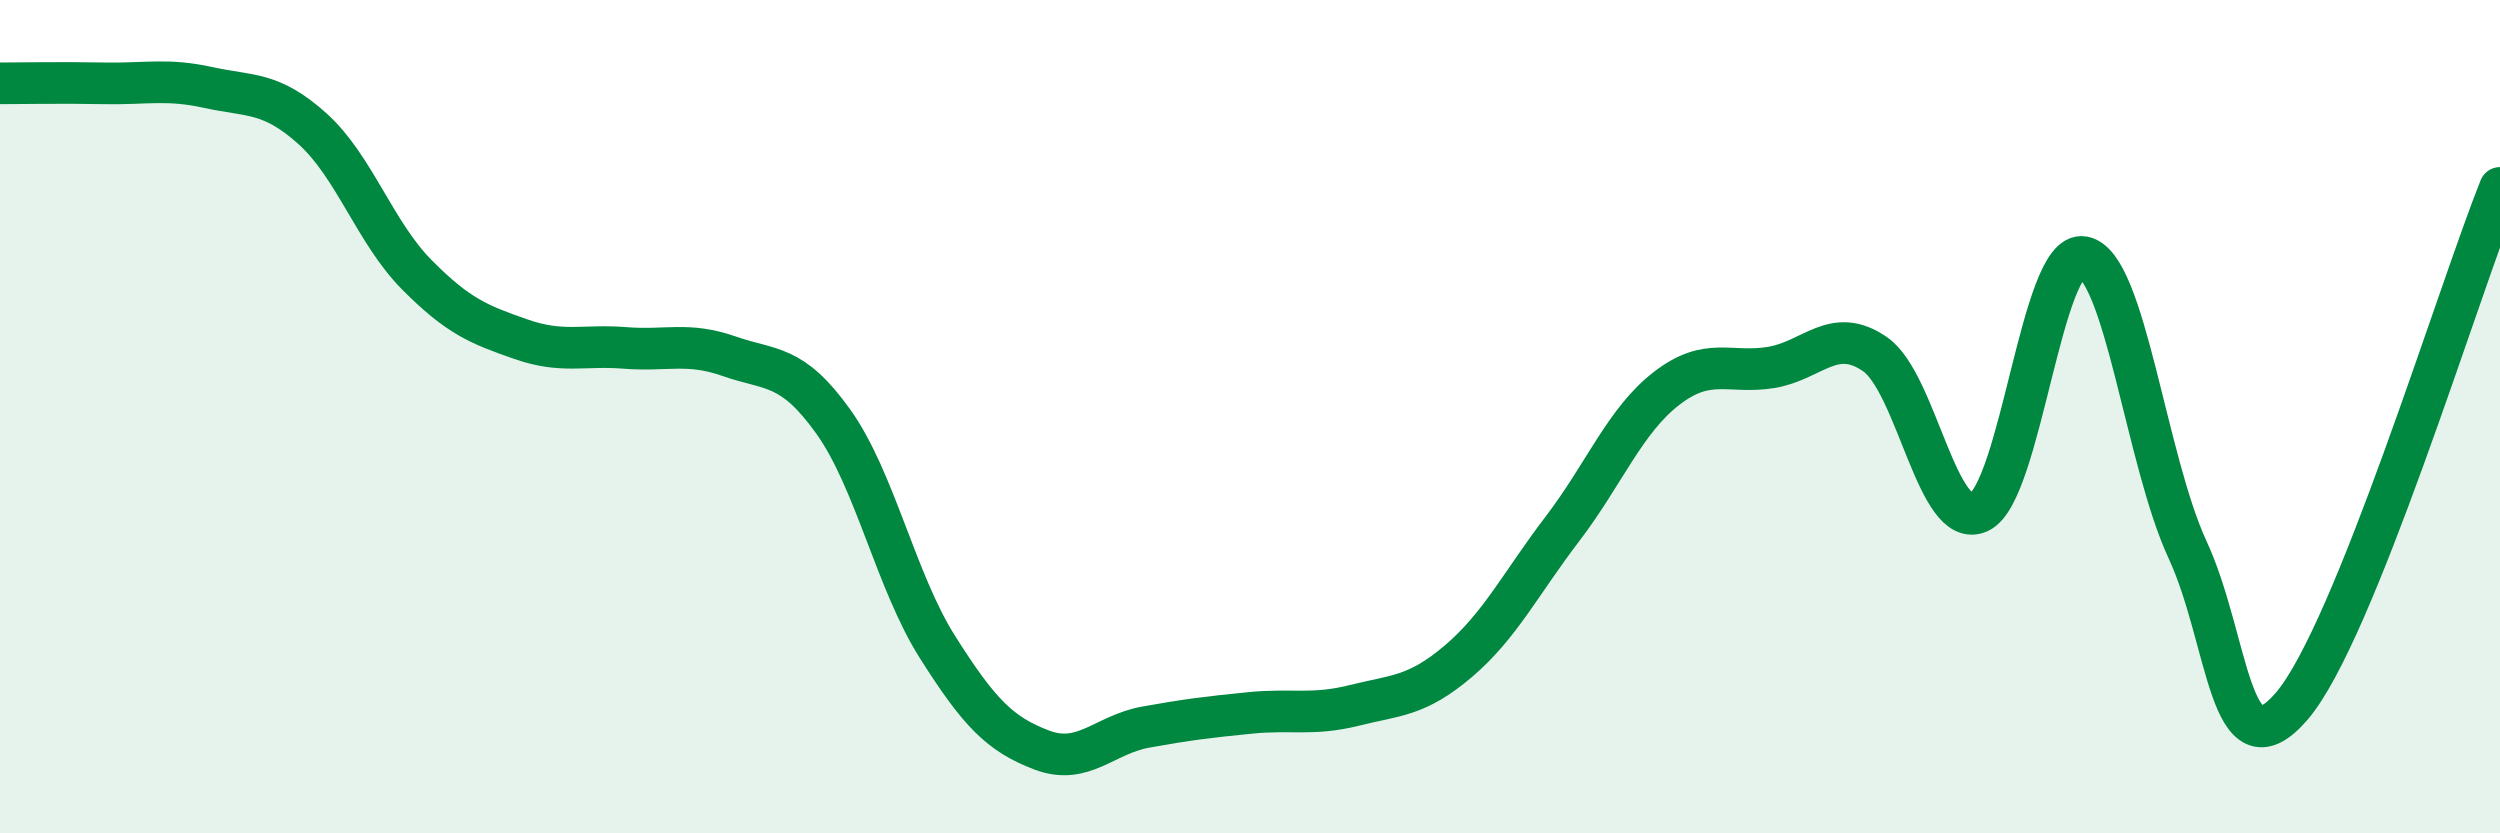 
    <svg width="60" height="20" viewBox="0 0 60 20" xmlns="http://www.w3.org/2000/svg">
      <path
        d="M 0,2 C 0.5,2 1.5,1.98 2.5,2 C 3.5,2.02 4,1.88 5,2.1 C 6,2.32 6.5,2.19 7.5,3.09 C 8.5,3.99 9,5.58 10,6.59 C 11,7.6 11.5,7.79 12.5,8.14 C 13.5,8.49 14,8.27 15,8.35 C 16,8.43 16.5,8.2 17.5,8.55 C 18.5,8.9 19,8.72 20,10.12 C 21,11.52 21.5,13.95 22.5,15.53 C 23.5,17.11 24,17.62 25,18 C 26,18.38 26.5,17.63 27.5,17.45 C 28.5,17.27 29,17.21 30,17.11 C 31,17.01 31.5,17.18 32.5,16.93 C 33.5,16.68 34,16.72 35,15.87 C 36,15.02 36.5,14 37.5,12.69 C 38.5,11.38 39,10.09 40,9.32 C 41,8.55 41.5,8.98 42.5,8.82 C 43.5,8.66 44,7.81 45,8.5 C 46,9.19 46.5,12.76 47.5,12.29 C 48.5,11.82 49,5.99 50,6.17 C 51,6.35 51.5,11.03 52.5,13.19 C 53.5,15.35 53.5,18.69 55,16.95 C 56.5,15.21 59,7 60,4.51L60 20L0 20Z"
        fill="#008740"
        opacity="0.1"
        stroke-linecap="round"
        stroke-linejoin="round"
      />
      <path
        d="M 0,2 C 0.5,2 1.5,1.98 2.5,2 C 3.5,2.02 4,1.88 5,2.1 C 6,2.32 6.5,2.19 7.5,3.09 C 8.5,3.99 9,5.58 10,6.59 C 11,7.6 11.5,7.79 12.5,8.14 C 13.5,8.49 14,8.27 15,8.35 C 16,8.43 16.5,8.2 17.5,8.55 C 18.5,8.9 19,8.72 20,10.12 C 21,11.52 21.5,13.95 22.5,15.53 C 23.5,17.11 24,17.62 25,18 C 26,18.38 26.5,17.63 27.5,17.45 C 28.5,17.27 29,17.21 30,17.11 C 31,17.01 31.5,17.18 32.5,16.93 C 33.5,16.68 34,16.72 35,15.87 C 36,15.02 36.5,14 37.5,12.69 C 38.5,11.38 39,10.09 40,9.32 C 41,8.55 41.5,8.98 42.5,8.82 C 43.5,8.66 44,7.81 45,8.5 C 46,9.19 46.5,12.76 47.5,12.29 C 48.5,11.82 49,5.99 50,6.17 C 51,6.35 51.5,11.03 52.5,13.19 C 53.5,15.35 53.5,18.69 55,16.95 C 56.5,15.21 59,7 60,4.51"
        stroke="#008740"
        stroke-width="1"
        fill="none"
        stroke-linecap="round"
        stroke-linejoin="round"
      />
    </svg>
  